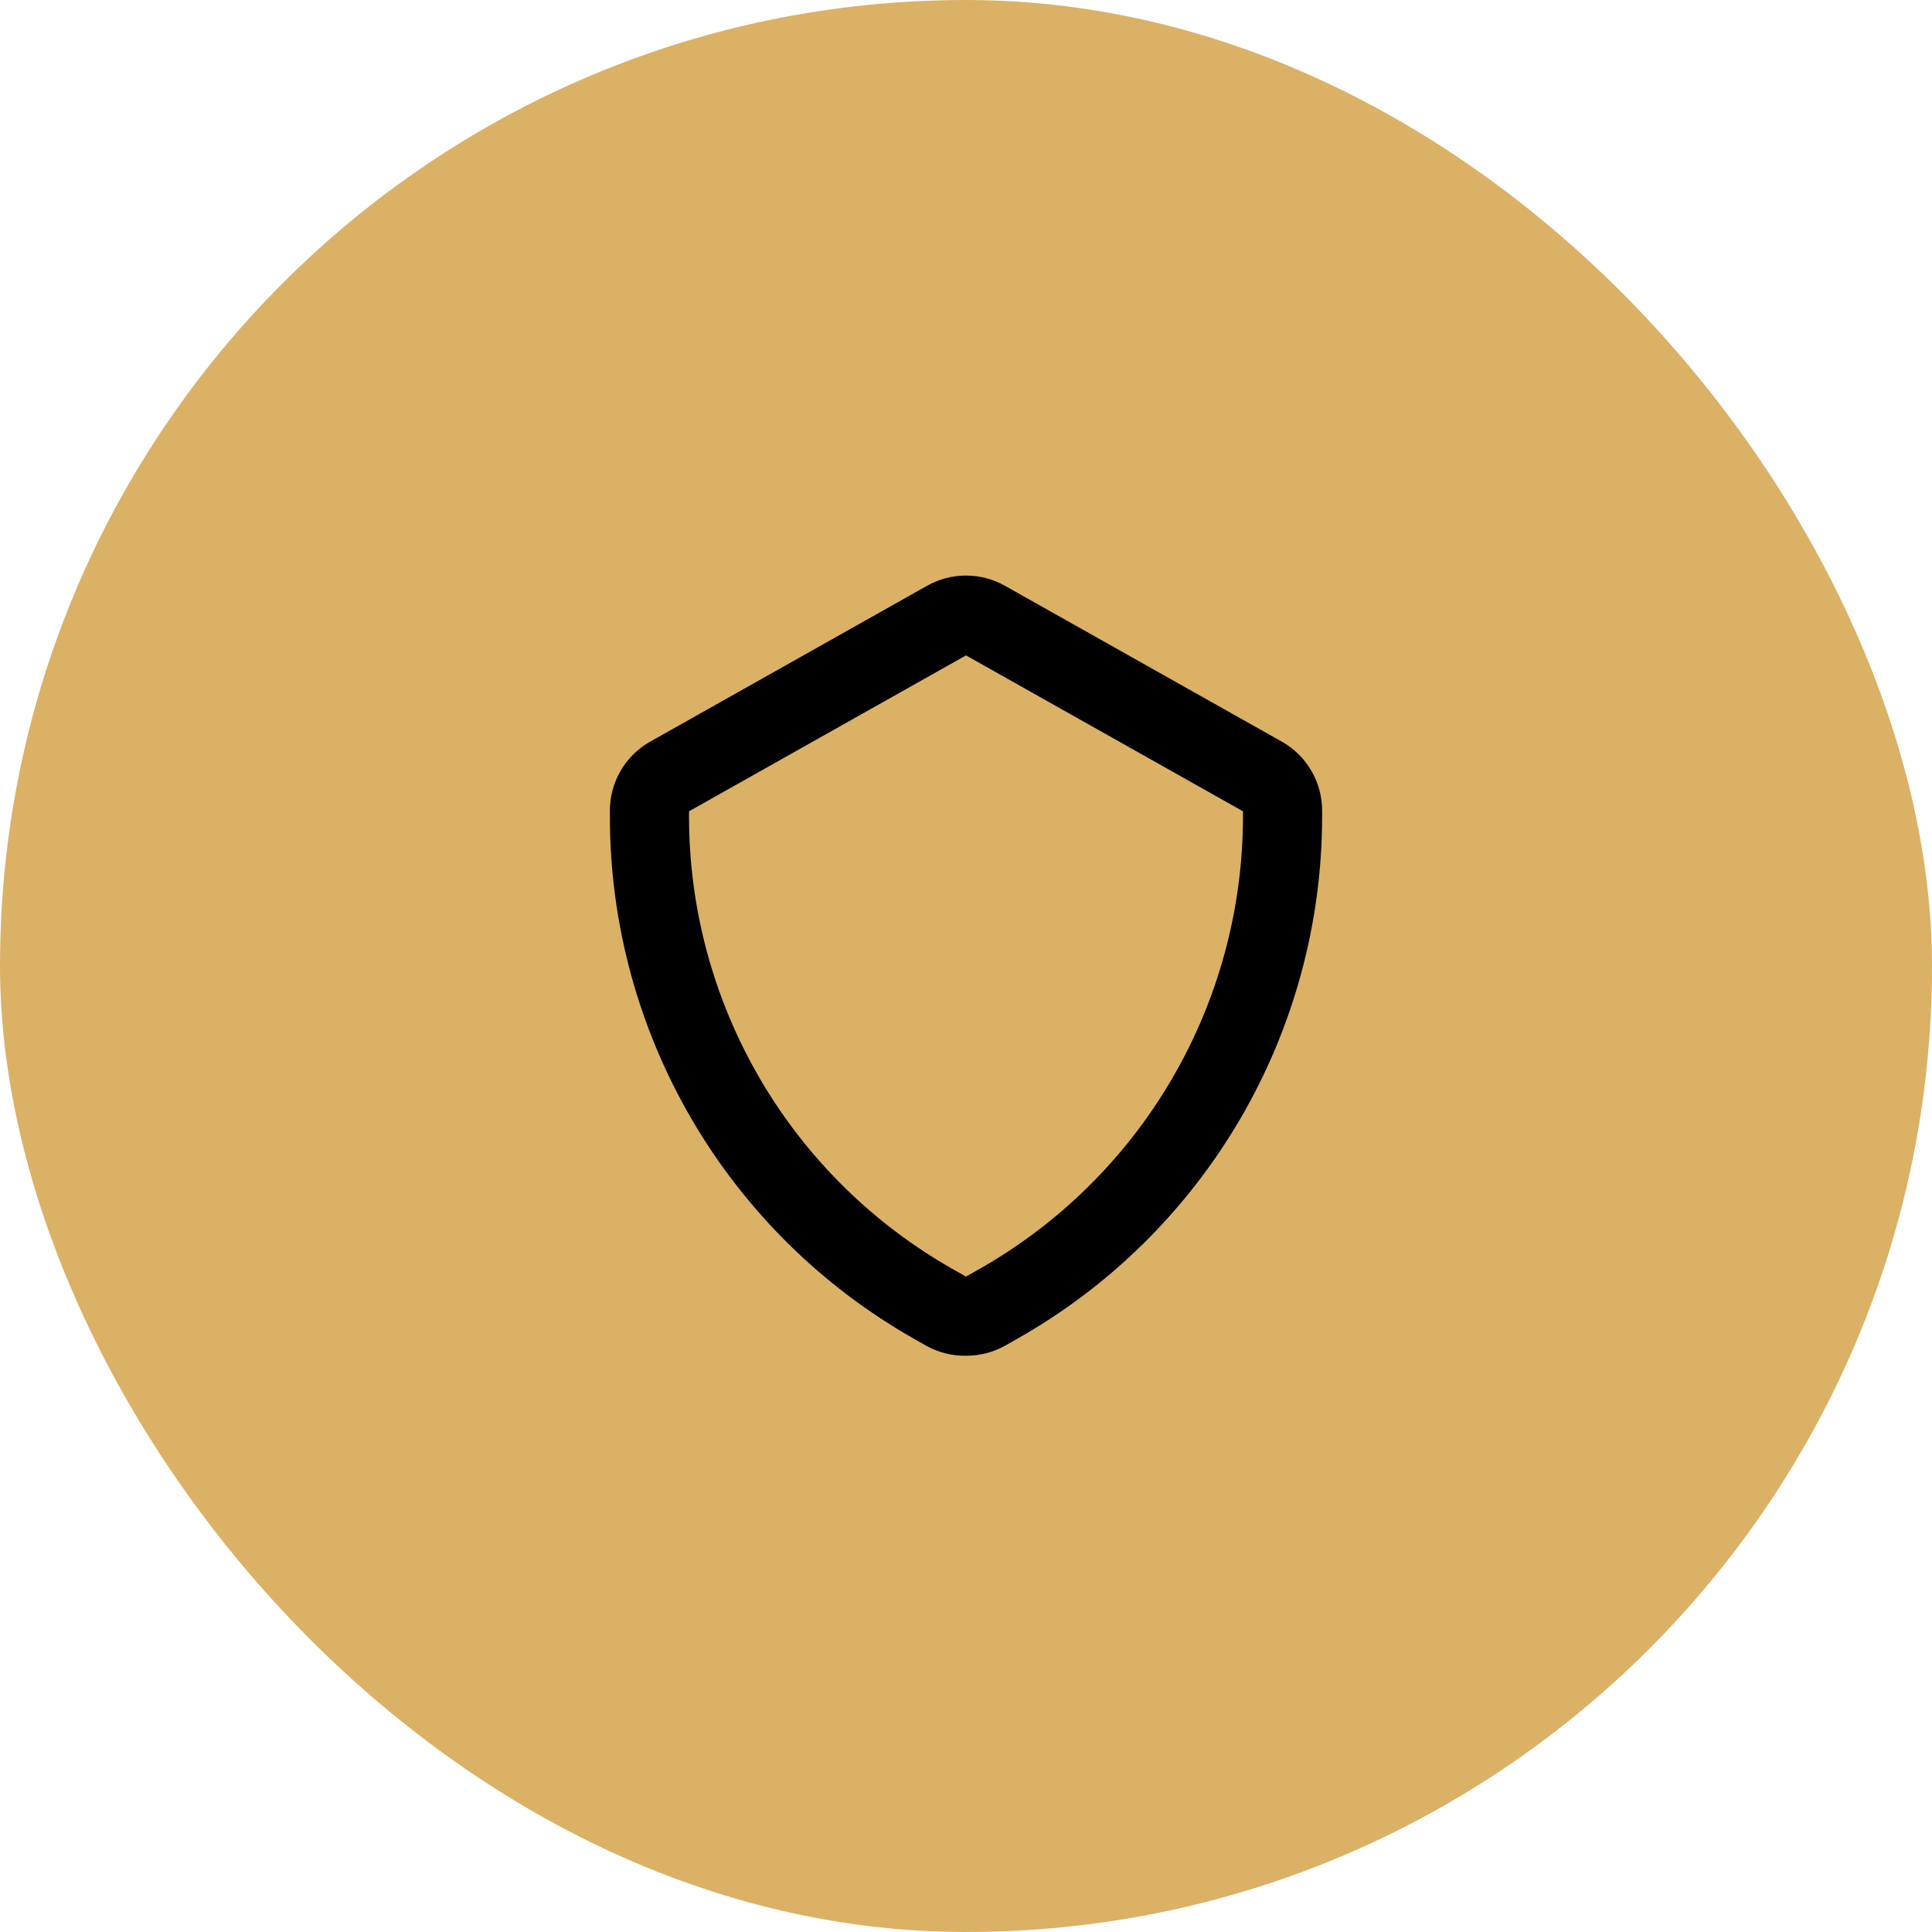 <svg width="118" height="118" viewBox="0 0 118 118" fill="none" xmlns="http://www.w3.org/2000/svg">
<rect width="118" height="118" rx="59" fill="#DBB166"/>
<g clip-path="url(#clip0_118_829)">
<path d="M59 82.804C58.155 82.817 57.322 82.609 56.583 82.2L55.858 81.789C50.211 78.594 45.513 73.958 42.244 68.354C38.975 62.749 37.251 56.377 37.25 49.889V49.551C37.242 48.695 37.462 47.853 37.887 47.11C38.311 46.367 38.925 45.75 39.667 45.322L56.583 35.8C57.318 35.376 58.151 35.153 59 35.153C59.848 35.153 60.682 35.376 61.417 35.8L78.333 45.322C79.074 45.75 79.689 46.367 80.113 47.11C80.538 47.853 80.758 48.695 80.75 49.551V49.889C80.744 56.382 79.013 62.757 75.735 68.362C72.457 73.967 67.749 78.601 62.093 81.789L61.368 82.2C60.644 82.601 59.828 82.809 59 82.804ZM59 40.029L42.083 49.551V49.889C42.087 55.523 43.589 61.054 46.434 65.916C49.279 70.778 53.366 74.797 58.275 77.56L59 77.971L59.725 77.56C64.634 74.797 68.721 70.778 71.566 65.916C74.411 61.054 75.912 55.523 75.917 49.889V49.551L59 40.029Z" fill="black"/>
</g>
<defs>
<clipPath id="clip0_118_829">
<rect width="58" height="58" fill="white" transform="translate(30 30)"/>
</clipPath>
</defs>
</svg>
